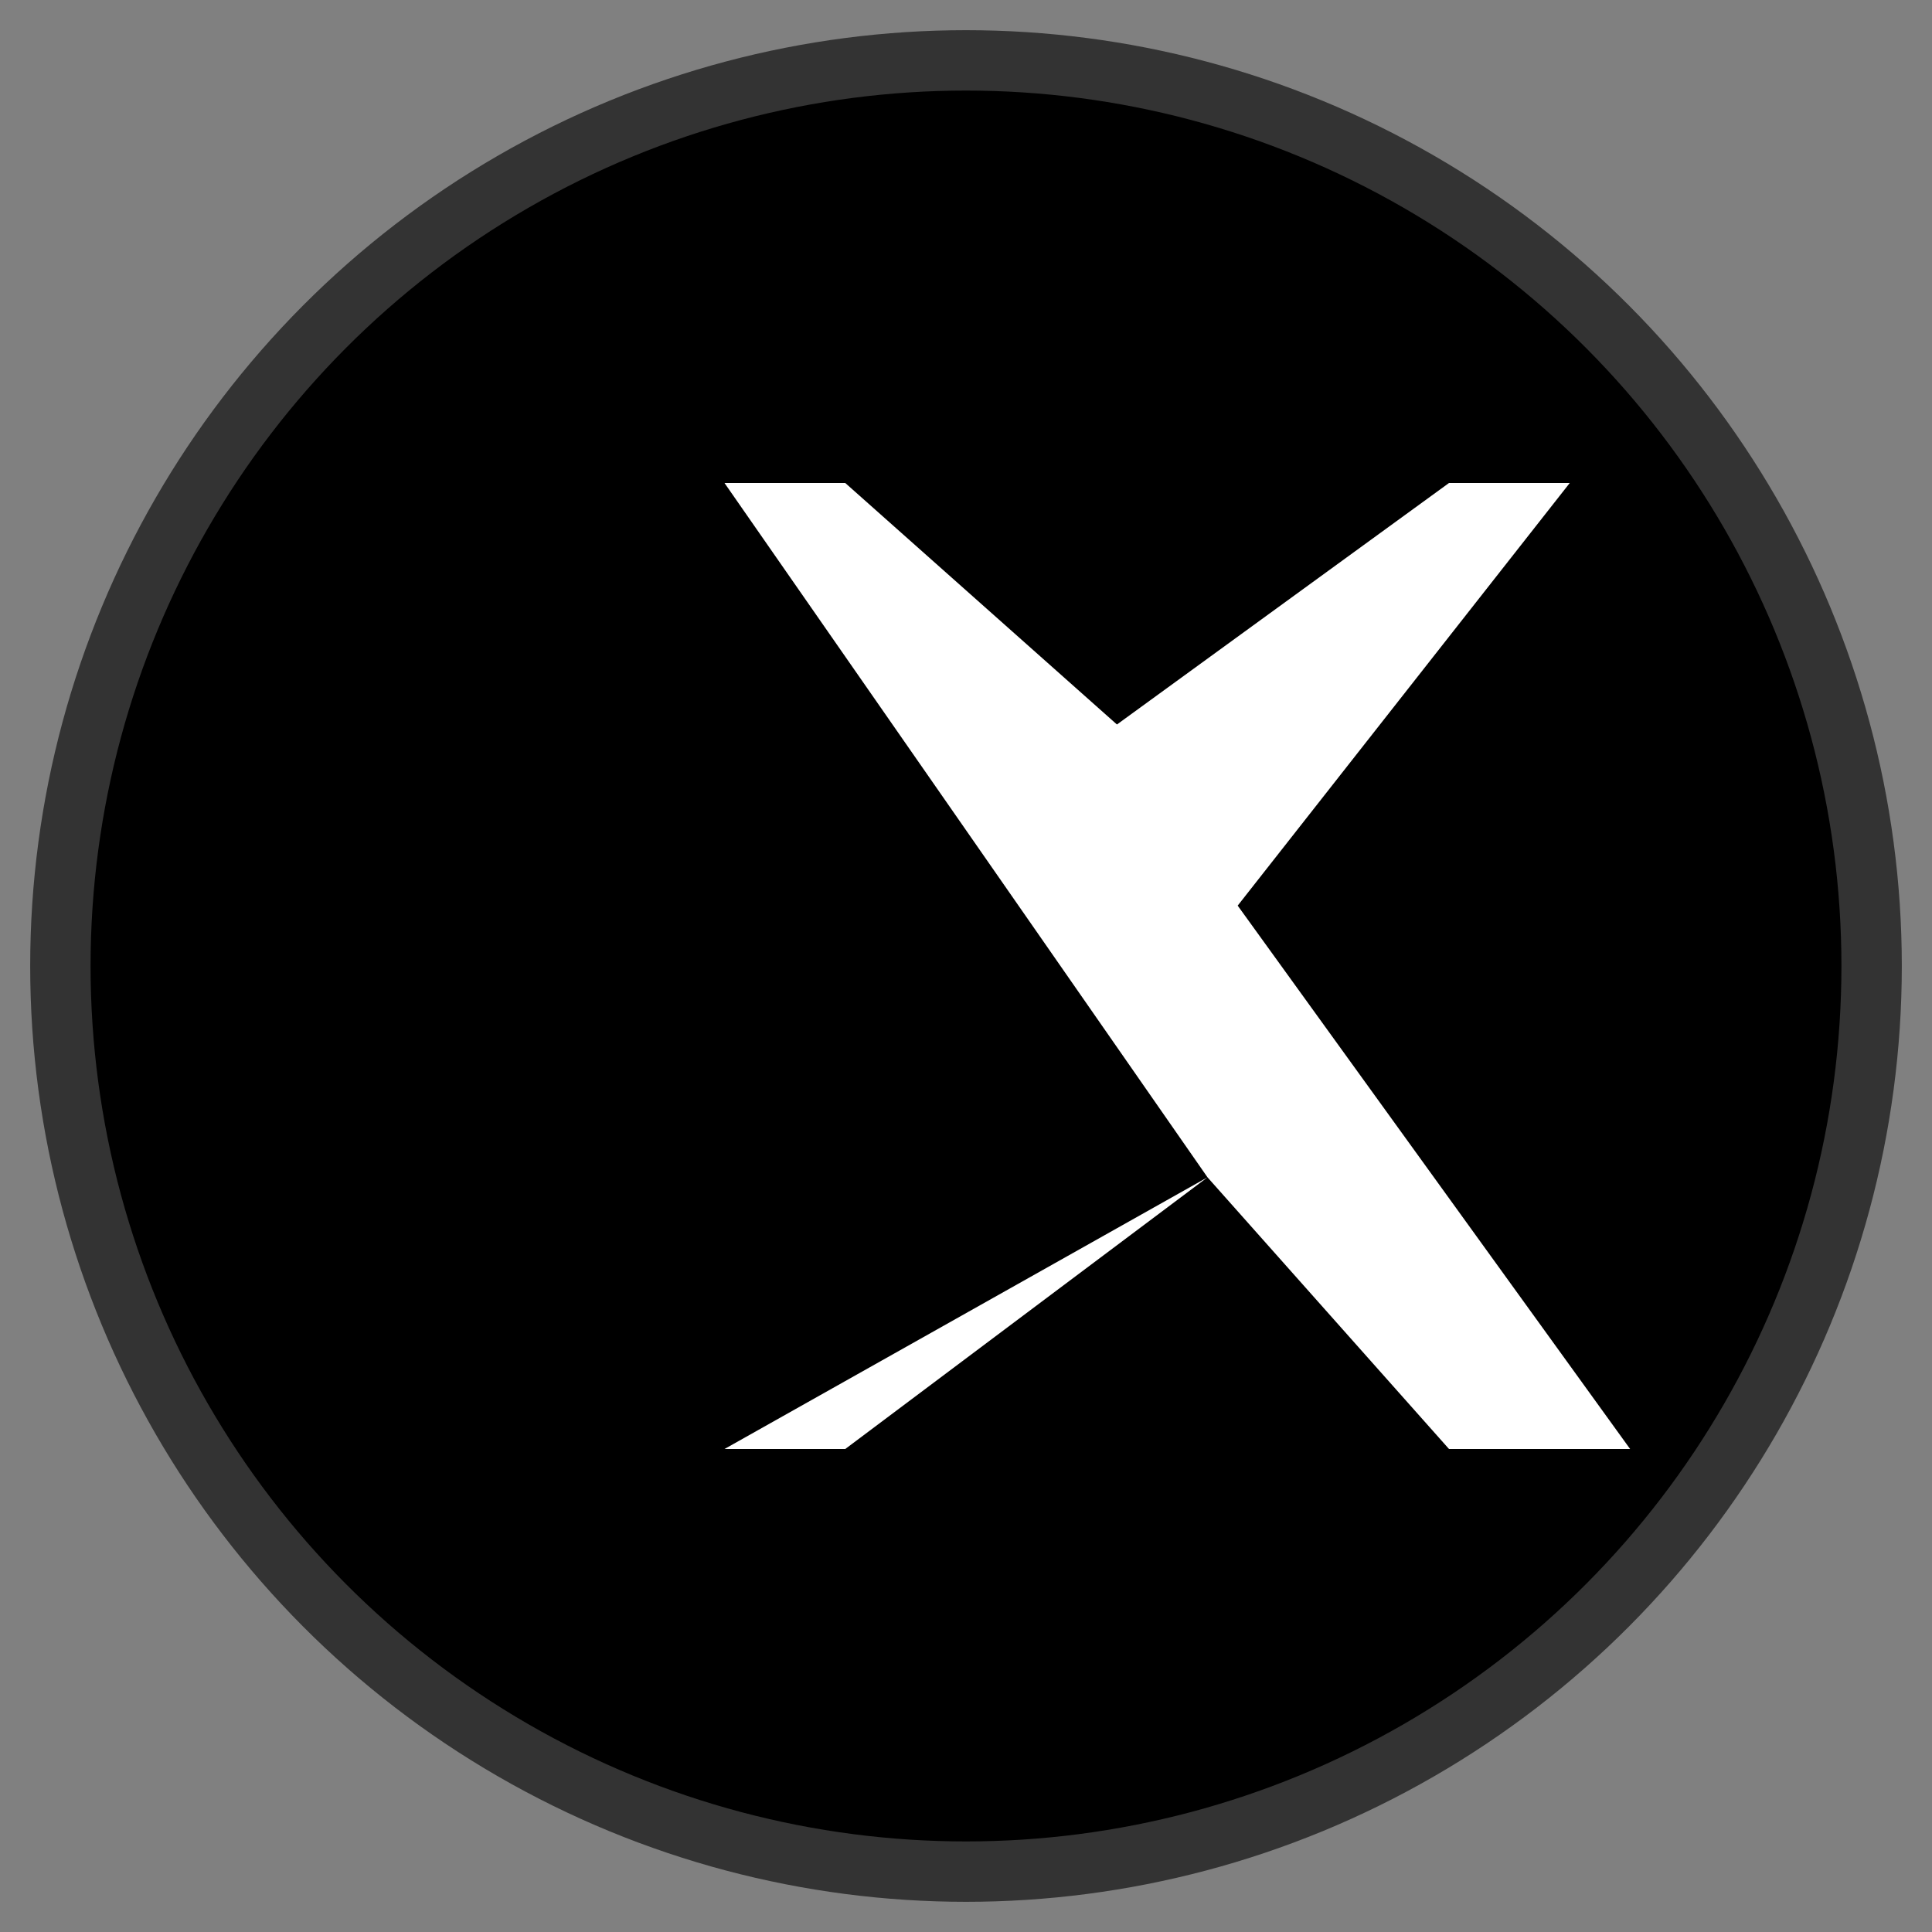 <svg xmlns="http://www.w3.org/2000/svg" width="32" height="32" viewBox="0 0 32 32">
  <rect x="0" y="0" width="32" height="32" fill="#808080" stroke="none"/>
  <circle cx="16" cy="16" r="15" fill="#000000" stroke="#333333" stroke-width="1"/>
  <path d="M12 8l8 11.5L12 24h2l6-4.5L24 24h3l-6.5-9L26 8h-2l-5.5 4L14 8h-2z" fill="#FFFFFF"/>
</svg>
